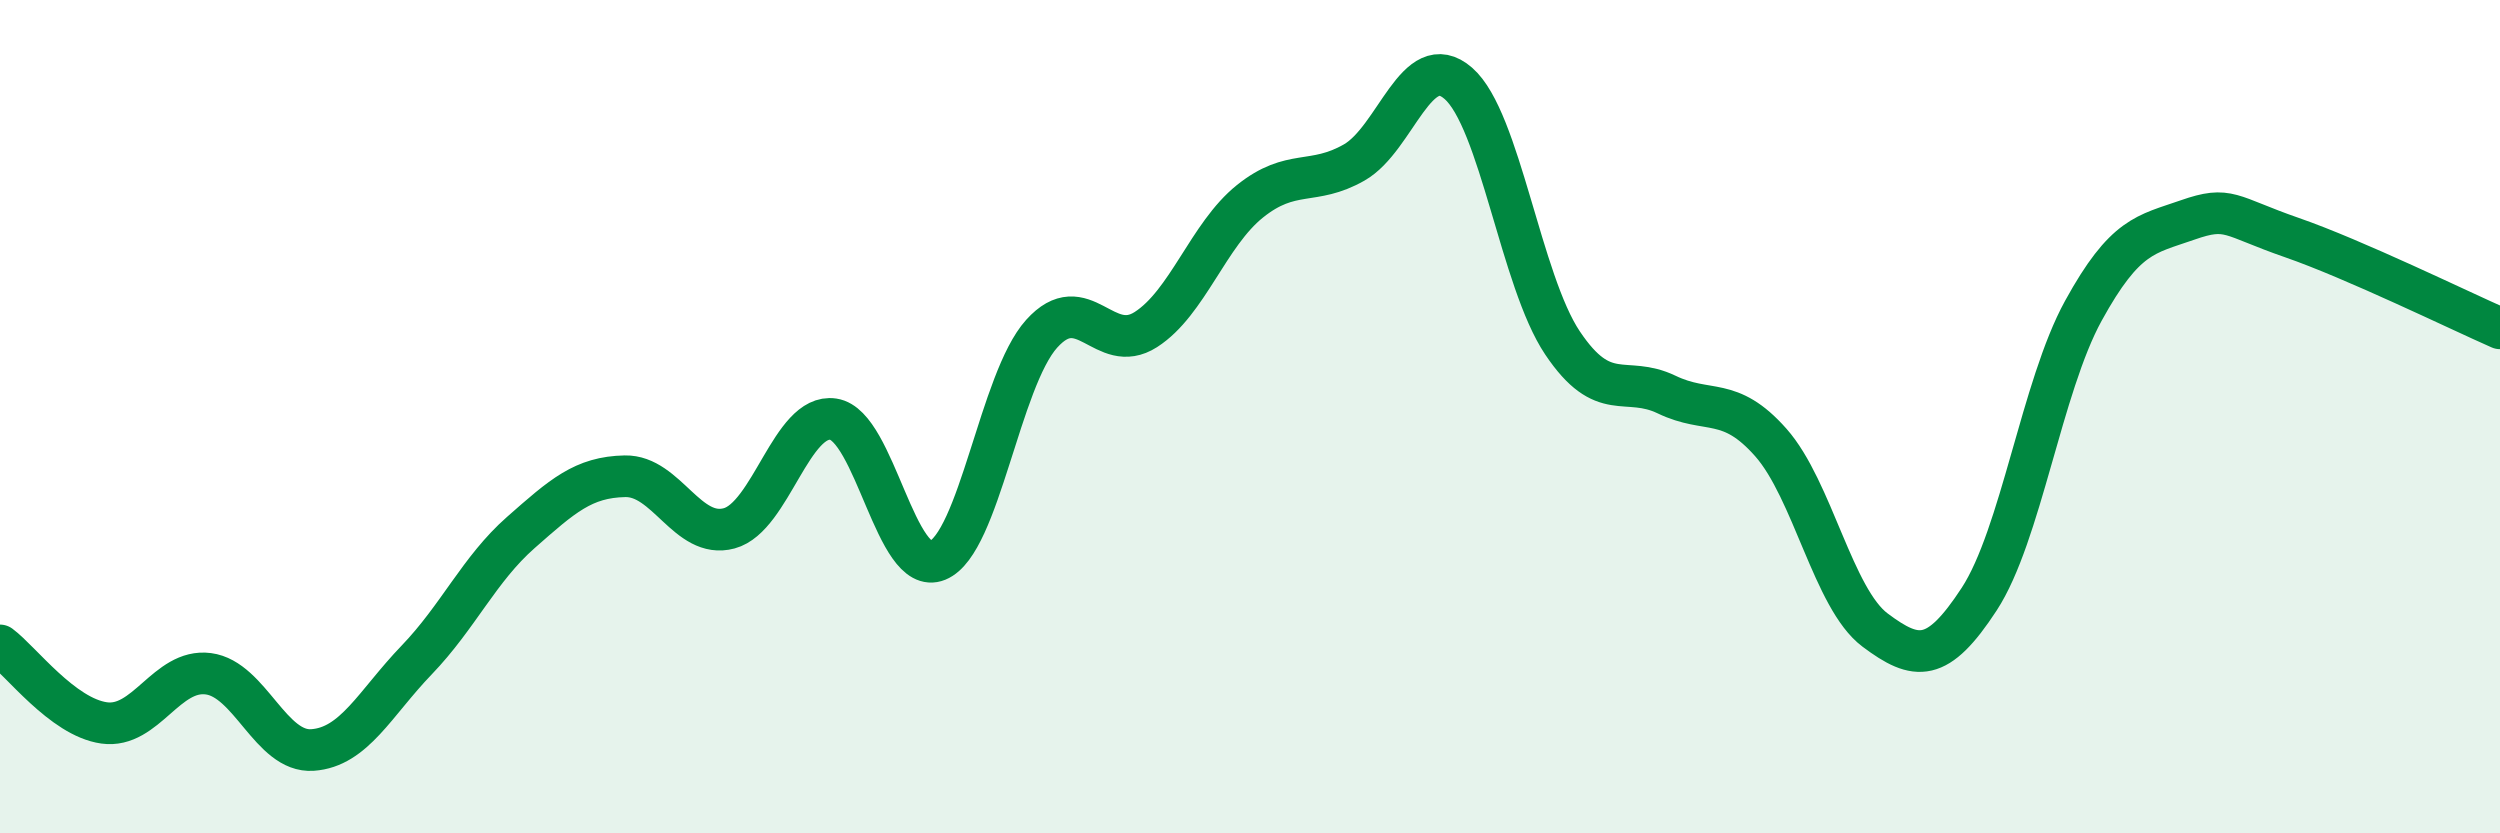 
    <svg width="60" height="20" viewBox="0 0 60 20" xmlns="http://www.w3.org/2000/svg">
      <path
        d="M 0,15.49 C 0.5,15.86 1.5,17.21 2.5,17.35 C 3.5,17.49 4,16.04 5,16.17 C 6,16.3 6.5,18.07 7.5,18 C 8.5,17.93 9,16.88 10,15.84 C 11,14.8 11.5,13.66 12.5,12.78 C 13.5,11.9 14,11.45 15,11.43 C 16,11.41 16.5,12.95 17.5,12.68 C 18.5,12.41 19,9.91 20,10.06 C 21,10.21 21.5,13.86 22.5,13.45 C 23.5,13.04 24,9.12 25,8.01 C 26,6.9 26.5,8.55 27.5,7.91 C 28.5,7.27 29,5.63 30,4.83 C 31,4.03 31.5,4.47 32.5,3.9 C 33.5,3.33 34,1.13 35,2 C 36,2.87 36.5,6.74 37.5,8.23 C 38.5,9.72 39,8.99 40,9.47 C 41,9.95 41.5,9.49 42.5,10.62 C 43.5,11.75 44,14.37 45,15.12 C 46,15.87 46.5,15.91 47.5,14.38 C 48.5,12.85 49,9.28 50,7.46 C 51,5.64 51.5,5.63 52.5,5.28 C 53.5,4.93 53.5,5.18 55,5.7 C 56.5,6.22 59,7.44 60,7.88L60 20L0 20Z"
        fill="#008740"
        opacity="0.1"
        stroke-linecap="round"
        stroke-linejoin="round"
      />
      <path
        d="M 0,15.49 C 0.5,15.86 1.5,17.21 2.5,17.35 C 3.5,17.49 4,16.04 5,16.17 C 6,16.3 6.5,18.07 7.5,18 C 8.5,17.93 9,16.88 10,15.84 C 11,14.8 11.5,13.66 12.5,12.78 C 13.5,11.9 14,11.45 15,11.43 C 16,11.41 16.5,12.95 17.5,12.68 C 18.5,12.41 19,9.91 20,10.06 C 21,10.21 21.5,13.86 22.5,13.45 C 23.5,13.04 24,9.12 25,8.01 C 26,6.9 26.5,8.55 27.5,7.91 C 28.5,7.27 29,5.63 30,4.83 C 31,4.03 31.5,4.47 32.5,3.9 C 33.5,3.33 34,1.13 35,2 C 36,2.87 36.5,6.74 37.5,8.23 C 38.5,9.72 39,8.99 40,9.47 C 41,9.95 41.5,9.49 42.5,10.62 C 43.5,11.75 44,14.37 45,15.12 C 46,15.87 46.5,15.91 47.5,14.38 C 48.5,12.85 49,9.28 50,7.46 C 51,5.64 51.5,5.63 52.5,5.28 C 53.5,4.93 53.5,5.18 55,5.7 C 56.5,6.22 59,7.44 60,7.88"
        stroke="#008740"
        stroke-width="1"
        fill="none"
        stroke-linecap="round"
        stroke-linejoin="round"
      />
    </svg>
  